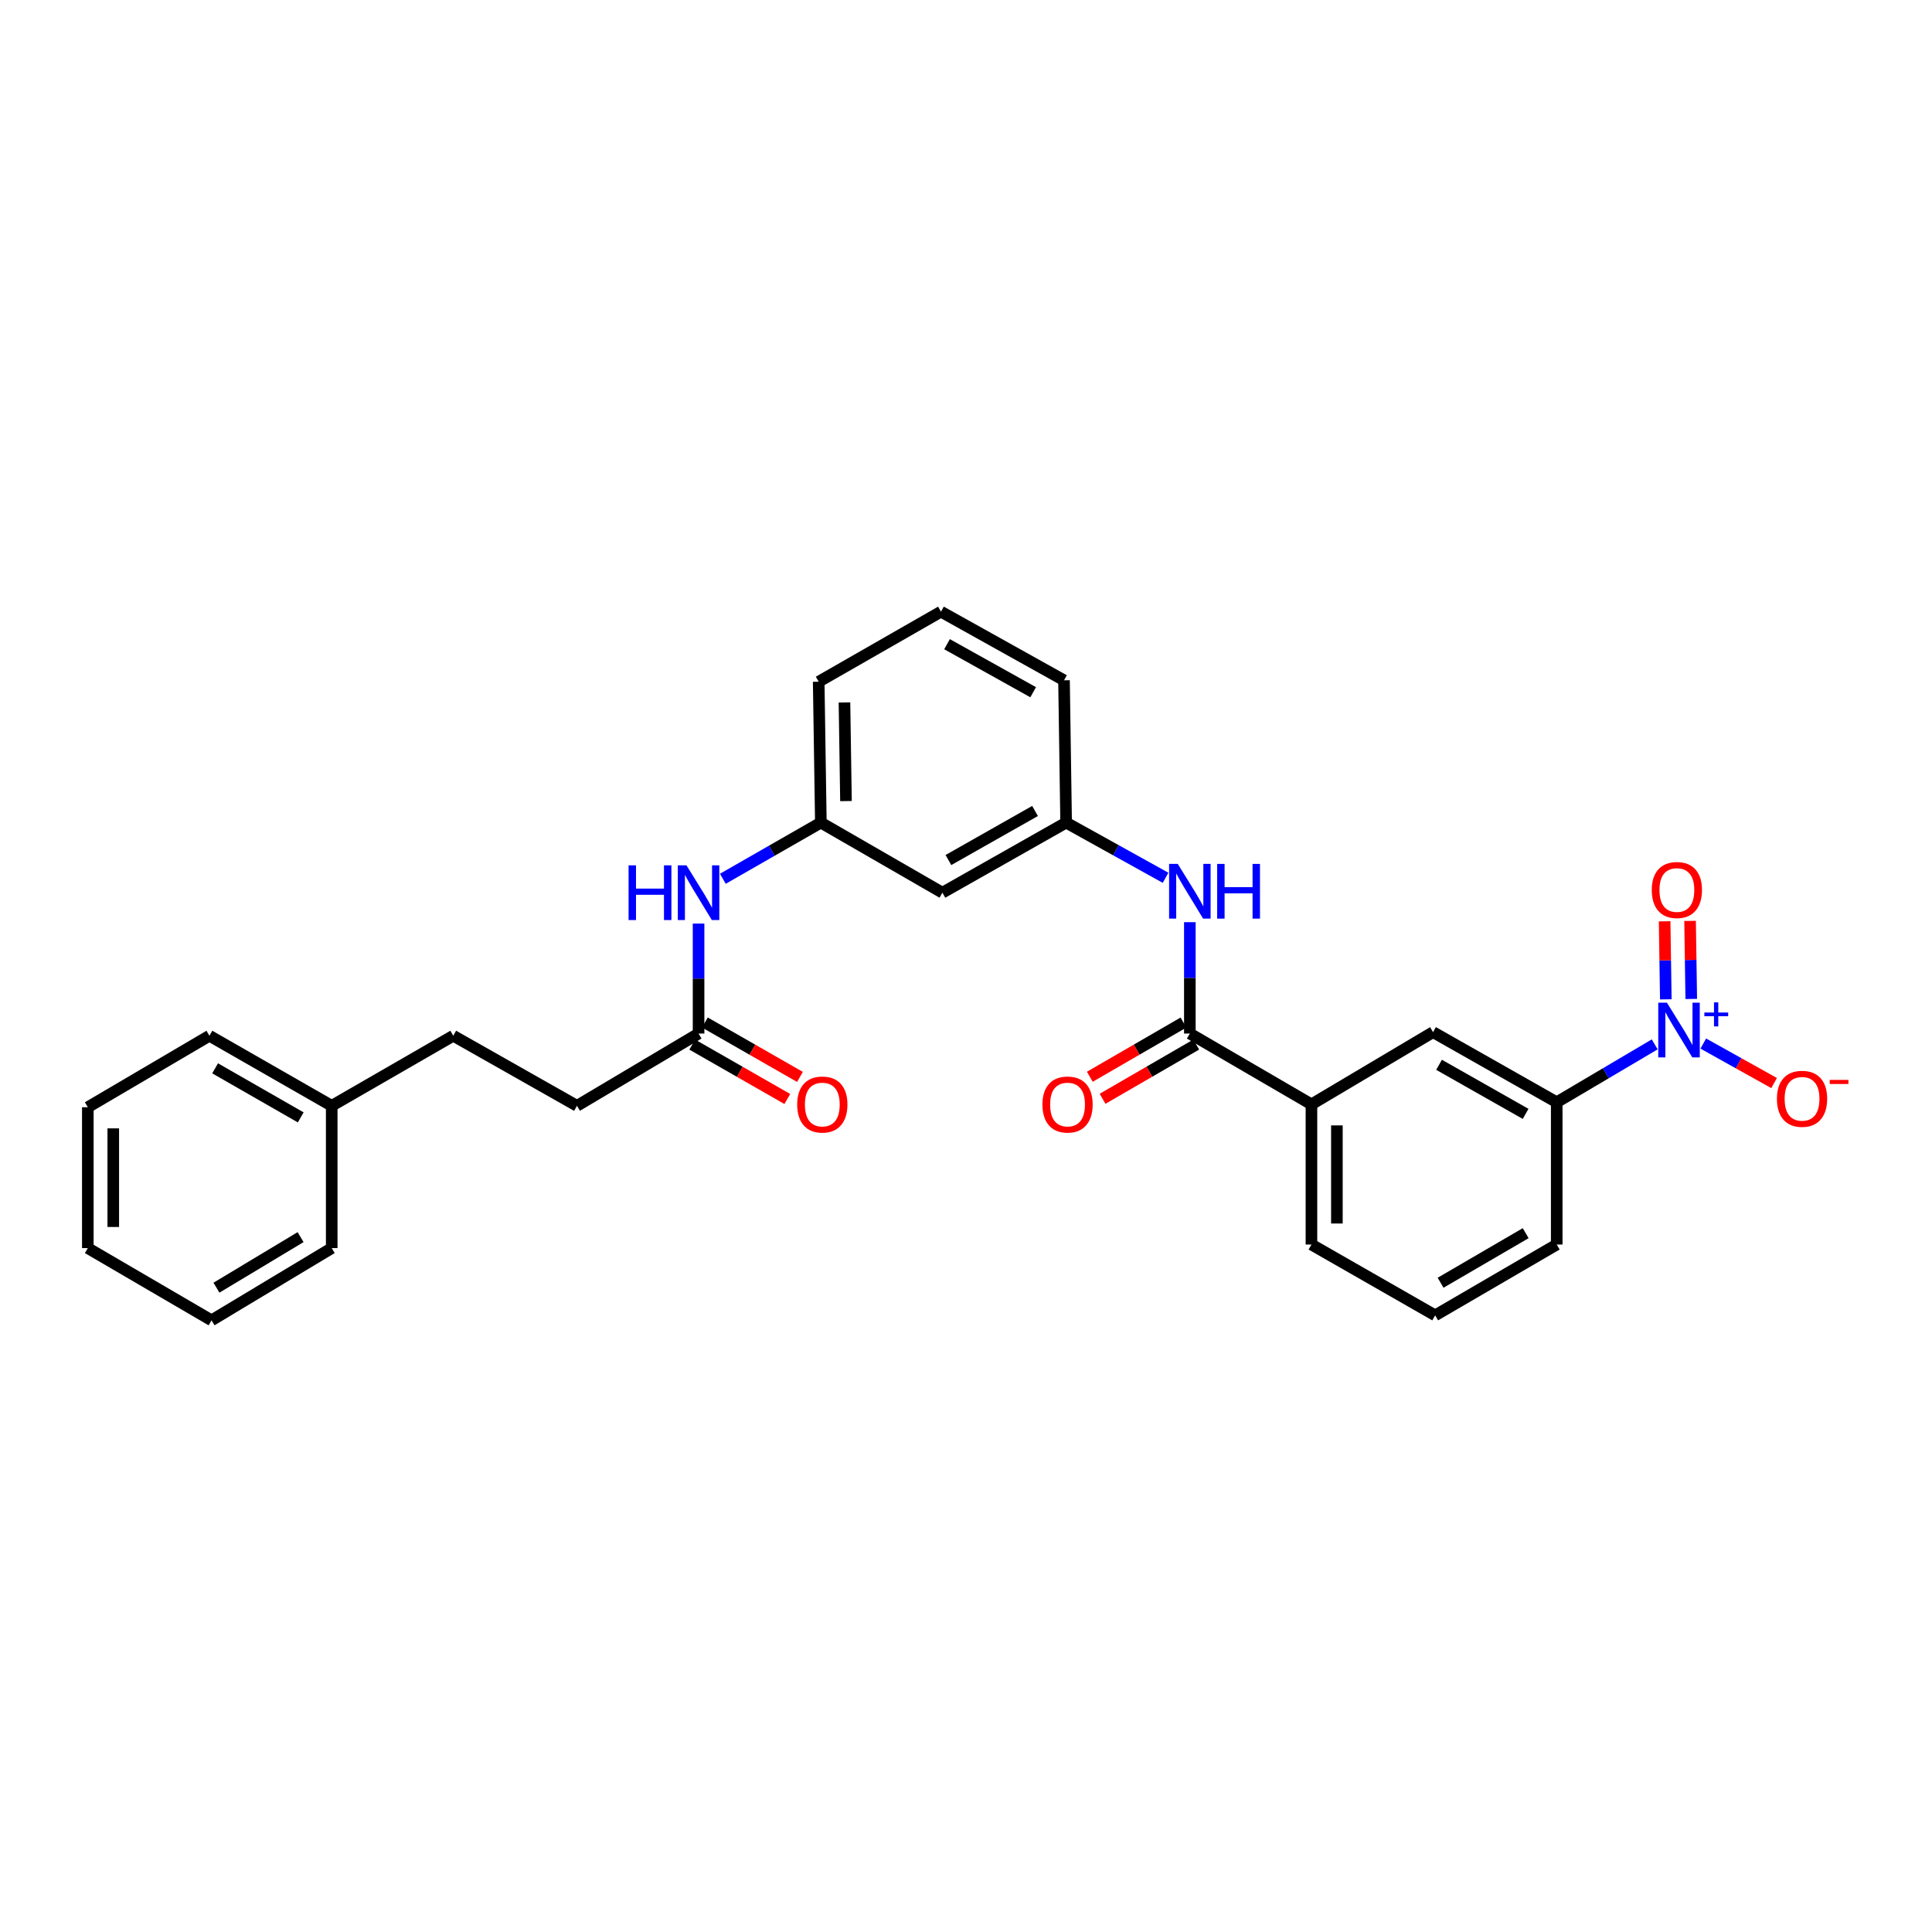 <?xml version='1.0' encoding='iso-8859-1'?>
<svg version='1.1' baseProfile='full'
              xmlns='http://www.w3.org/2000/svg'
                      xmlns:rdkit='http://www.rdkit.org/xml'
                      xmlns:xlink='http://www.w3.org/1999/xlink'
                  xml:space='preserve'
width='1000px' height='1000px' viewBox='0 0 1000 1000'>
<!-- END OF HEADER -->
<rect style='opacity:1.0;fill:#FFFFFF;stroke:none' width='1000' height='1000' x='0' y='0'> </rect>
<path class='bond-1' d='M 856.476,540.565 L 831.116,555.546' style='fill:none;fill-rule:evenodd;stroke:#0000FF;stroke-width:6px;stroke-linecap:butt;stroke-linejoin:miter;stroke-opacity:1' />
<path class='bond-1' d='M 831.116,555.546 L 805.756,570.527' style='fill:none;fill-rule:evenodd;stroke:#000000;stroke-width:6px;stroke-linecap:butt;stroke-linejoin:miter;stroke-opacity:1' />
<path class='bond-6' d='M 881.616,540.142 L 899.942,550.364' style='fill:none;fill-rule:evenodd;stroke:#0000FF;stroke-width:6px;stroke-linecap:butt;stroke-linejoin:miter;stroke-opacity:1' />
<path class='bond-6' d='M 899.942,550.364 L 918.268,560.586' style='fill:none;fill-rule:evenodd;stroke:#FF0000;stroke-width:6px;stroke-linecap:butt;stroke-linejoin:miter;stroke-opacity:1' />
<path class='bond-8' d='M 875.395,517.06 L 875.088,496.861' style='fill:none;fill-rule:evenodd;stroke:#0000FF;stroke-width:6px;stroke-linecap:butt;stroke-linejoin:miter;stroke-opacity:1' />
<path class='bond-8' d='M 875.088,496.861 L 874.78,476.661' style='fill:none;fill-rule:evenodd;stroke:#FF0000;stroke-width:6px;stroke-linecap:butt;stroke-linejoin:miter;stroke-opacity:1' />
<path class='bond-8' d='M 862.225,517.261 L 861.918,497.061' style='fill:none;fill-rule:evenodd;stroke:#0000FF;stroke-width:6px;stroke-linecap:butt;stroke-linejoin:miter;stroke-opacity:1' />
<path class='bond-8' d='M 861.918,497.061 L 861.61,476.862' style='fill:none;fill-rule:evenodd;stroke:#FF0000;stroke-width:6px;stroke-linecap:butt;stroke-linejoin:miter;stroke-opacity:1' />
<path class='bond-0' d='M 615.864,534.964 L 678.803,571.618' style='fill:none;fill-rule:evenodd;stroke:#000000;stroke-width:6px;stroke-linecap:butt;stroke-linejoin:miter;stroke-opacity:1' />
<path class='bond-2' d='M 615.864,534.964 L 615.864,506.142' style='fill:none;fill-rule:evenodd;stroke:#000000;stroke-width:6px;stroke-linecap:butt;stroke-linejoin:miter;stroke-opacity:1' />
<path class='bond-2' d='M 615.864,506.142 L 615.864,477.32' style='fill:none;fill-rule:evenodd;stroke:#0000FF;stroke-width:6px;stroke-linecap:butt;stroke-linejoin:miter;stroke-opacity:1' />
<path class='bond-10' d='M 612.564,529.264 L 588.326,543.298' style='fill:none;fill-rule:evenodd;stroke:#000000;stroke-width:6px;stroke-linecap:butt;stroke-linejoin:miter;stroke-opacity:1' />
<path class='bond-10' d='M 588.326,543.298 L 564.088,557.332' style='fill:none;fill-rule:evenodd;stroke:#FF0000;stroke-width:6px;stroke-linecap:butt;stroke-linejoin:miter;stroke-opacity:1' />
<path class='bond-10' d='M 619.164,540.663 L 594.926,554.697' style='fill:none;fill-rule:evenodd;stroke:#000000;stroke-width:6px;stroke-linecap:butt;stroke-linejoin:miter;stroke-opacity:1' />
<path class='bond-10' d='M 594.926,554.697 L 570.688,568.731' style='fill:none;fill-rule:evenodd;stroke:#FF0000;stroke-width:6px;stroke-linecap:butt;stroke-linejoin:miter;stroke-opacity:1' />
<path class='bond-4' d='M 805.756,570.527 L 741.741,534.232' style='fill:none;fill-rule:evenodd;stroke:#000000;stroke-width:6px;stroke-linecap:butt;stroke-linejoin:miter;stroke-opacity:1' />
<path class='bond-4' d='M 789.657,576.541 L 744.847,551.134' style='fill:none;fill-rule:evenodd;stroke:#000000;stroke-width:6px;stroke-linecap:butt;stroke-linejoin:miter;stroke-opacity:1' />
<path class='bond-17' d='M 805.756,570.527 L 805.756,644.172' style='fill:none;fill-rule:evenodd;stroke:#000000;stroke-width:6px;stroke-linecap:butt;stroke-linejoin:miter;stroke-opacity:1' />
<path class='bond-9' d='M 603.293,454.342 L 577.56,440.06' style='fill:none;fill-rule:evenodd;stroke:#0000FF;stroke-width:6px;stroke-linecap:butt;stroke-linejoin:miter;stroke-opacity:1' />
<path class='bond-9' d='M 577.56,440.06 L 551.827,425.777' style='fill:none;fill-rule:evenodd;stroke:#000000;stroke-width:6px;stroke-linecap:butt;stroke-linejoin:miter;stroke-opacity:1' />
<path class='bond-3' d='M 678.803,571.618 L 741.741,534.232' style='fill:none;fill-rule:evenodd;stroke:#000000;stroke-width:6px;stroke-linecap:butt;stroke-linejoin:miter;stroke-opacity:1' />
<path class='bond-28' d='M 678.803,571.618 L 678.803,644.172' style='fill:none;fill-rule:evenodd;stroke:#000000;stroke-width:6px;stroke-linecap:butt;stroke-linejoin:miter;stroke-opacity:1' />
<path class='bond-28' d='M 691.974,582.501 L 691.974,633.289' style='fill:none;fill-rule:evenodd;stroke:#000000;stroke-width:6px;stroke-linecap:butt;stroke-linejoin:miter;stroke-opacity:1' />
<path class='bond-5' d='M 361.576,534.964 L 361.576,506.502' style='fill:none;fill-rule:evenodd;stroke:#000000;stroke-width:6px;stroke-linecap:butt;stroke-linejoin:miter;stroke-opacity:1' />
<path class='bond-5' d='M 361.576,506.502 L 361.576,478.041' style='fill:none;fill-rule:evenodd;stroke:#0000FF;stroke-width:6px;stroke-linecap:butt;stroke-linejoin:miter;stroke-opacity:1' />
<path class='bond-13' d='M 358.305,540.68 L 382.908,554.759' style='fill:none;fill-rule:evenodd;stroke:#000000;stroke-width:6px;stroke-linecap:butt;stroke-linejoin:miter;stroke-opacity:1' />
<path class='bond-13' d='M 382.908,554.759 L 407.511,568.839' style='fill:none;fill-rule:evenodd;stroke:#FF0000;stroke-width:6px;stroke-linecap:butt;stroke-linejoin:miter;stroke-opacity:1' />
<path class='bond-13' d='M 364.847,529.248 L 389.45,543.327' style='fill:none;fill-rule:evenodd;stroke:#000000;stroke-width:6px;stroke-linecap:butt;stroke-linejoin:miter;stroke-opacity:1' />
<path class='bond-13' d='M 389.45,543.327 L 414.053,557.406' style='fill:none;fill-rule:evenodd;stroke:#FF0000;stroke-width:6px;stroke-linecap:butt;stroke-linejoin:miter;stroke-opacity:1' />
<path class='bond-14' d='M 361.576,534.964 L 298.644,572.371' style='fill:none;fill-rule:evenodd;stroke:#000000;stroke-width:6px;stroke-linecap:butt;stroke-linejoin:miter;stroke-opacity:1' />
<path class='bond-7' d='M 374.14,454.857 L 399.507,440.317' style='fill:none;fill-rule:evenodd;stroke:#0000FF;stroke-width:6px;stroke-linecap:butt;stroke-linejoin:miter;stroke-opacity:1' />
<path class='bond-7' d='M 399.507,440.317 L 424.874,425.777' style='fill:none;fill-rule:evenodd;stroke:#000000;stroke-width:6px;stroke-linecap:butt;stroke-linejoin:miter;stroke-opacity:1' />
<path class='bond-11' d='M 551.827,425.777 L 487.791,462.058' style='fill:none;fill-rule:evenodd;stroke:#000000;stroke-width:6px;stroke-linecap:butt;stroke-linejoin:miter;stroke-opacity:1' />
<path class='bond-11' d='M 535.729,419.759 L 490.903,445.156' style='fill:none;fill-rule:evenodd;stroke:#000000;stroke-width:6px;stroke-linecap:butt;stroke-linejoin:miter;stroke-opacity:1' />
<path class='bond-21' d='M 551.827,425.777 L 550.729,352.118' style='fill:none;fill-rule:evenodd;stroke:#000000;stroke-width:6px;stroke-linecap:butt;stroke-linejoin:miter;stroke-opacity:1' />
<path class='bond-12' d='M 487.791,462.058 L 424.874,425.777' style='fill:none;fill-rule:evenodd;stroke:#000000;stroke-width:6px;stroke-linecap:butt;stroke-linejoin:miter;stroke-opacity:1' />
<path class='bond-29' d='M 424.874,425.777 L 423.754,352.85' style='fill:none;fill-rule:evenodd;stroke:#000000;stroke-width:6px;stroke-linecap:butt;stroke-linejoin:miter;stroke-opacity:1' />
<path class='bond-29' d='M 437.876,414.636 L 437.092,363.587' style='fill:none;fill-rule:evenodd;stroke:#000000;stroke-width:6px;stroke-linecap:butt;stroke-linejoin:miter;stroke-opacity:1' />
<path class='bond-15' d='M 298.644,572.371 L 234.601,536.098' style='fill:none;fill-rule:evenodd;stroke:#000000;stroke-width:6px;stroke-linecap:butt;stroke-linejoin:miter;stroke-opacity:1' />
<path class='bond-16' d='M 234.601,536.098 L 171.698,572.371' style='fill:none;fill-rule:evenodd;stroke:#000000;stroke-width:6px;stroke-linecap:butt;stroke-linejoin:miter;stroke-opacity:1' />
<path class='bond-23' d='M 171.698,572.371 L 108.393,536.098' style='fill:none;fill-rule:evenodd;stroke:#000000;stroke-width:6px;stroke-linecap:butt;stroke-linejoin:miter;stroke-opacity:1' />
<path class='bond-23' d='M 155.654,578.359 L 111.341,552.967' style='fill:none;fill-rule:evenodd;stroke:#000000;stroke-width:6px;stroke-linecap:butt;stroke-linejoin:miter;stroke-opacity:1' />
<path class='bond-24' d='M 171.698,572.371 L 171.698,646.016' style='fill:none;fill-rule:evenodd;stroke:#000000;stroke-width:6px;stroke-linecap:butt;stroke-linejoin:miter;stroke-opacity:1' />
<path class='bond-19' d='M 805.756,644.172 L 742.839,680.826' style='fill:none;fill-rule:evenodd;stroke:#000000;stroke-width:6px;stroke-linecap:butt;stroke-linejoin:miter;stroke-opacity:1' />
<path class='bond-19' d='M 789.688,638.289 L 745.646,663.947' style='fill:none;fill-rule:evenodd;stroke:#000000;stroke-width:6px;stroke-linecap:butt;stroke-linejoin:miter;stroke-opacity:1' />
<path class='bond-18' d='M 678.803,644.172 L 742.839,680.826' style='fill:none;fill-rule:evenodd;stroke:#000000;stroke-width:6px;stroke-linecap:butt;stroke-linejoin:miter;stroke-opacity:1' />
<path class='bond-20' d='M 487.044,316.598 L 550.729,352.118' style='fill:none;fill-rule:evenodd;stroke:#000000;stroke-width:6px;stroke-linecap:butt;stroke-linejoin:miter;stroke-opacity:1' />
<path class='bond-20' d='M 490.181,333.43 L 534.761,358.294' style='fill:none;fill-rule:evenodd;stroke:#000000;stroke-width:6px;stroke-linecap:butt;stroke-linejoin:miter;stroke-opacity:1' />
<path class='bond-22' d='M 487.044,316.598 L 423.754,352.85' style='fill:none;fill-rule:evenodd;stroke:#000000;stroke-width:6px;stroke-linecap:butt;stroke-linejoin:miter;stroke-opacity:1' />
<path class='bond-25' d='M 108.393,536.098 L 45.455,573.103' style='fill:none;fill-rule:evenodd;stroke:#000000;stroke-width:6px;stroke-linecap:butt;stroke-linejoin:miter;stroke-opacity:1' />
<path class='bond-26' d='M 171.698,646.016 L 109.491,683.402' style='fill:none;fill-rule:evenodd;stroke:#000000;stroke-width:6px;stroke-linecap:butt;stroke-linejoin:miter;stroke-opacity:1' />
<path class='bond-26' d='M 155.582,640.334 L 112.037,666.504' style='fill:none;fill-rule:evenodd;stroke:#000000;stroke-width:6px;stroke-linecap:butt;stroke-linejoin:miter;stroke-opacity:1' />
<path class='bond-30' d='M 45.455,573.103 L 45.455,646.016' style='fill:none;fill-rule:evenodd;stroke:#000000;stroke-width:6px;stroke-linecap:butt;stroke-linejoin:miter;stroke-opacity:1' />
<path class='bond-30' d='M 58.626,584.04 L 58.626,635.079' style='fill:none;fill-rule:evenodd;stroke:#000000;stroke-width:6px;stroke-linecap:butt;stroke-linejoin:miter;stroke-opacity:1' />
<path class='bond-27' d='M 109.491,683.402 L 45.455,646.016' style='fill:none;fill-rule:evenodd;stroke:#000000;stroke-width:6px;stroke-linecap:butt;stroke-linejoin:miter;stroke-opacity:1' />
<path  class='atom-0' d='M 862.794 518.974
L 872.074 533.974
Q 872.994 535.454, 874.474 538.134
Q 875.954 540.814, 876.034 540.974
L 876.034 518.974
L 879.794 518.974
L 879.794 547.294
L 875.914 547.294
L 865.954 530.894
Q 864.794 528.974, 863.554 526.774
Q 862.354 524.574, 861.994 523.894
L 861.994 547.294
L 858.314 547.294
L 858.314 518.974
L 862.794 518.974
' fill='#0000FF'/>
<path  class='atom-0' d='M 882.17 524.079
L 887.159 524.079
L 887.159 518.825
L 889.377 518.825
L 889.377 524.079
L 894.498 524.079
L 894.498 525.98
L 889.377 525.98
L 889.377 531.26
L 887.159 531.26
L 887.159 525.98
L 882.17 525.98
L 882.17 524.079
' fill='#0000FF'/>
<path  class='atom-3' d='M 609.604 447.159
L 618.884 462.159
Q 619.804 463.639, 621.284 466.319
Q 622.764 468.999, 622.844 469.159
L 622.844 447.159
L 626.604 447.159
L 626.604 475.479
L 622.724 475.479
L 612.764 459.079
Q 611.604 457.159, 610.364 454.959
Q 609.164 452.759, 608.804 452.079
L 608.804 475.479
L 605.124 475.479
L 605.124 447.159
L 609.604 447.159
' fill='#0000FF'/>
<path  class='atom-3' d='M 630.004 447.159
L 633.844 447.159
L 633.844 459.199
L 648.324 459.199
L 648.324 447.159
L 652.164 447.159
L 652.164 475.479
L 648.324 475.479
L 648.324 462.399
L 633.844 462.399
L 633.844 475.479
L 630.004 475.479
L 630.004 447.159
' fill='#0000FF'/>
<path  class='atom-7' d='M 919.732 568.734
Q 919.732 561.934, 923.092 558.134
Q 926.452 554.334, 932.732 554.334
Q 939.012 554.334, 942.372 558.134
Q 945.732 561.934, 945.732 568.734
Q 945.732 575.614, 942.332 579.534
Q 938.932 583.414, 932.732 583.414
Q 926.492 583.414, 923.092 579.534
Q 919.732 575.654, 919.732 568.734
M 932.732 580.214
Q 937.052 580.214, 939.372 577.334
Q 941.732 574.414, 941.732 568.734
Q 941.732 563.174, 939.372 560.374
Q 937.052 557.534, 932.732 557.534
Q 928.412 557.534, 926.052 560.334
Q 923.732 563.134, 923.732 568.734
Q 923.732 574.454, 926.052 577.334
Q 928.412 580.214, 932.732 580.214
' fill='#FF0000'/>
<path  class='atom-7' d='M 947.052 558.956
L 956.74 558.956
L 956.74 561.068
L 947.052 561.068
L 947.052 558.956
' fill='#FF0000'/>
<path  class='atom-8' d='M 325.356 447.898
L 329.196 447.898
L 329.196 459.938
L 343.676 459.938
L 343.676 447.898
L 347.516 447.898
L 347.516 476.218
L 343.676 476.218
L 343.676 463.138
L 329.196 463.138
L 329.196 476.218
L 325.356 476.218
L 325.356 447.898
' fill='#0000FF'/>
<path  class='atom-8' d='M 355.316 447.898
L 364.596 462.898
Q 365.516 464.378, 366.996 467.058
Q 368.476 469.738, 368.556 469.898
L 368.556 447.898
L 372.316 447.898
L 372.316 476.218
L 368.436 476.218
L 358.476 459.818
Q 357.316 457.898, 356.076 455.698
Q 354.876 453.498, 354.516 452.818
L 354.516 476.218
L 350.836 476.218
L 350.836 447.898
L 355.316 447.898
' fill='#0000FF'/>
<path  class='atom-9' d='M 854.949 460.667
Q 854.949 453.867, 858.309 450.067
Q 861.669 446.267, 867.949 446.267
Q 874.229 446.267, 877.589 450.067
Q 880.949 453.867, 880.949 460.667
Q 880.949 467.547, 877.549 471.467
Q 874.149 475.347, 867.949 475.347
Q 861.709 475.347, 858.309 471.467
Q 854.949 467.587, 854.949 460.667
M 867.949 472.147
Q 872.269 472.147, 874.589 469.267
Q 876.949 466.347, 876.949 460.667
Q 876.949 455.107, 874.589 452.307
Q 872.269 449.467, 867.949 449.467
Q 863.629 449.467, 861.269 452.267
Q 858.949 455.067, 858.949 460.667
Q 858.949 466.387, 861.269 469.267
Q 863.629 472.147, 867.949 472.147
' fill='#FF0000'/>
<path  class='atom-11' d='M 539.559 571.698
Q 539.559 564.898, 542.919 561.098
Q 546.279 557.298, 552.559 557.298
Q 558.839 557.298, 562.199 561.098
Q 565.559 564.898, 565.559 571.698
Q 565.559 578.578, 562.159 582.498
Q 558.759 586.378, 552.559 586.378
Q 546.319 586.378, 542.919 582.498
Q 539.559 578.618, 539.559 571.698
M 552.559 583.178
Q 556.879 583.178, 559.199 580.298
Q 561.559 577.378, 561.559 571.698
Q 561.559 566.138, 559.199 563.338
Q 556.879 560.498, 552.559 560.498
Q 548.239 560.498, 545.879 563.298
Q 543.559 566.098, 543.559 571.698
Q 543.559 577.418, 545.879 580.298
Q 548.239 583.178, 552.559 583.178
' fill='#FF0000'/>
<path  class='atom-14' d='M 412.627 571.698
Q 412.627 564.898, 415.987 561.098
Q 419.347 557.298, 425.627 557.298
Q 431.907 557.298, 435.267 561.098
Q 438.627 564.898, 438.627 571.698
Q 438.627 578.578, 435.227 582.498
Q 431.827 586.378, 425.627 586.378
Q 419.387 586.378, 415.987 582.498
Q 412.627 578.618, 412.627 571.698
M 425.627 583.178
Q 429.947 583.178, 432.267 580.298
Q 434.627 577.378, 434.627 571.698
Q 434.627 566.138, 432.267 563.338
Q 429.947 560.498, 425.627 560.498
Q 421.307 560.498, 418.947 563.298
Q 416.627 566.098, 416.627 571.698
Q 416.627 577.418, 418.947 580.298
Q 421.307 583.178, 425.627 583.178
' fill='#FF0000'/>
</svg>

